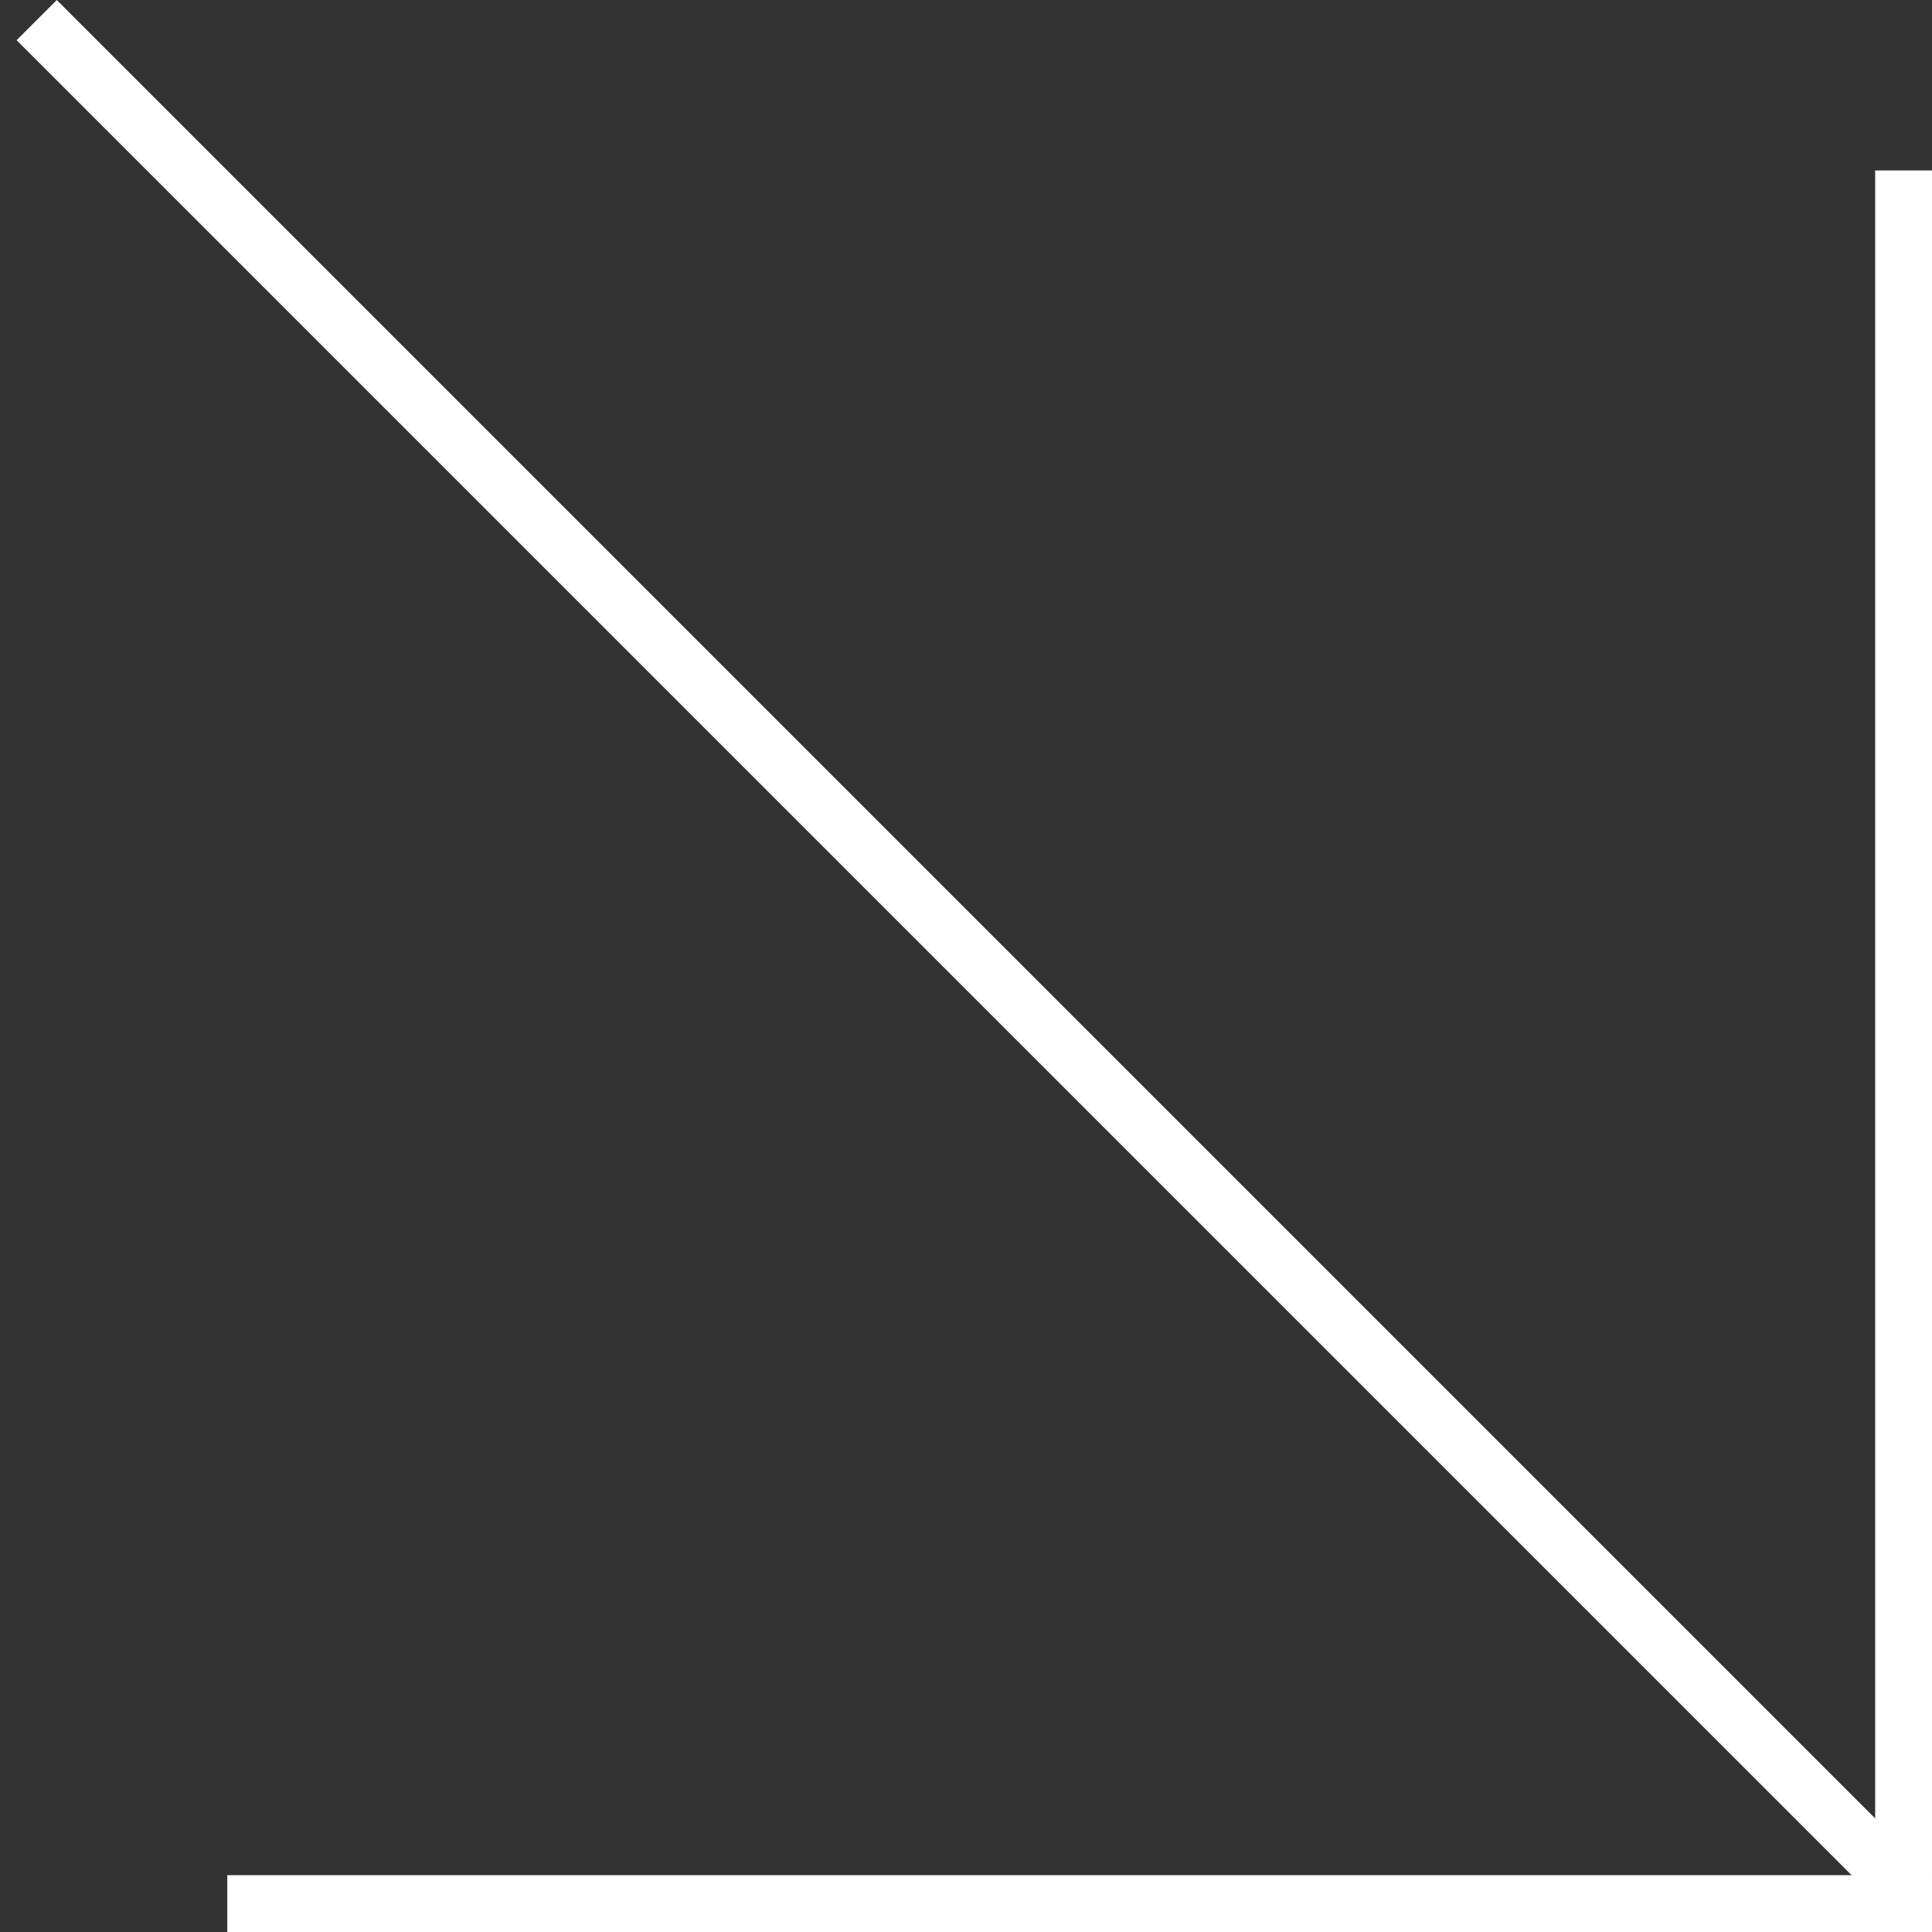 <?xml version="1.0" encoding="UTF-8"?> <svg xmlns="http://www.w3.org/2000/svg" width="34" height="34" viewBox="0 0 34 34" fill="none"><rect x="0" y="0" width="34" height="34" fill="#333333" stroke="none"/> <line x1="33.5" y1="3" x2="33.5" y2="33" stroke="white"></line> <line x1="4" y1="33.5" x2="34" y2="33.5" stroke="white"></line> <line x1="33.646" y1="33.354" x2="0.646" y2="0.354" stroke="white"></line> </svg> 